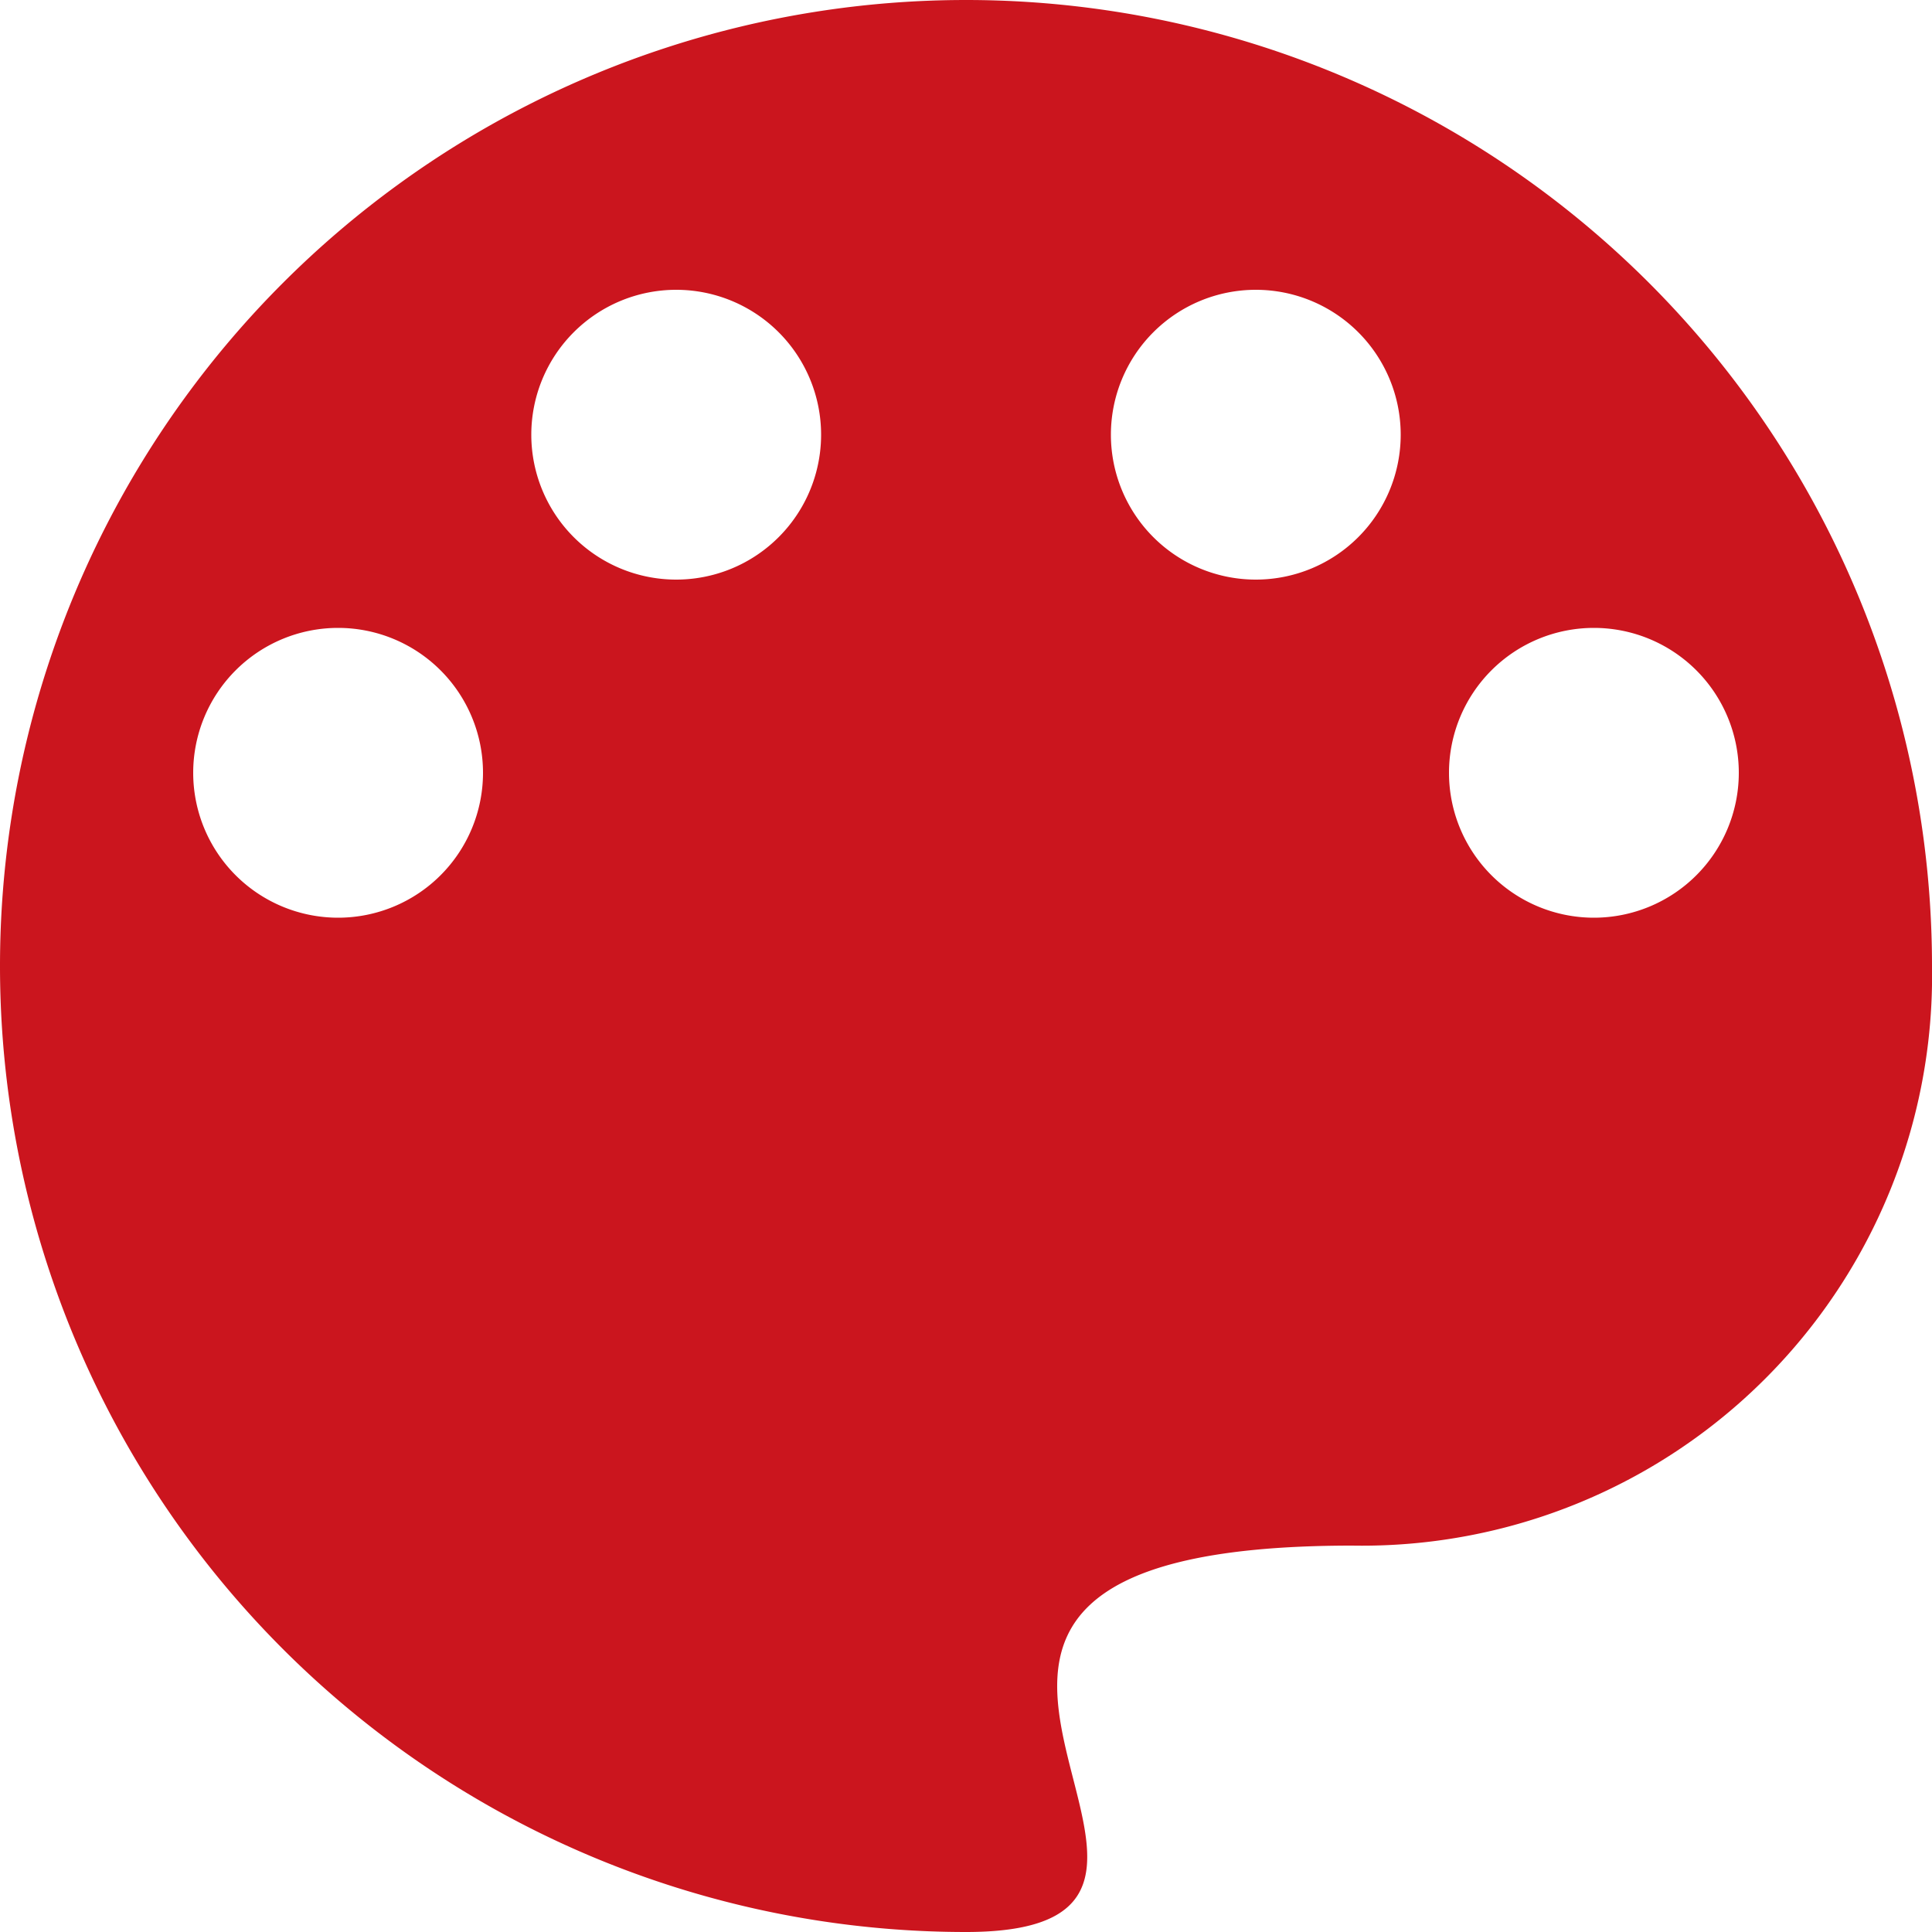 <?xml version="1.0" standalone="no"?><!DOCTYPE svg PUBLIC "-//W3C//DTD SVG 1.1//EN" "http://www.w3.org/Graphics/SVG/1.1/DTD/svg11.dtd"><svg t="1757916808312" class="icon" viewBox="0 0 1024 1024" version="1.1" xmlns="http://www.w3.org/2000/svg" p-id="39936" xmlns:xlink="http://www.w3.org/1999/xlink" width="60" height="60"><path d="M512 0a512 512 0 0 0 0 1024c180.224 0-110.592-204.8 204.8-204.8a302.08 302.08 0 0 0 307.2-307.2A512 512 0 0 0 512 0zM179.2 486.4A76.8 76.8 0 1 1 256 409.6a76.8 76.8 0 0 1-76.8 76.8zM358.4 307.2a76.8 76.8 0 1 1 76.8-76.8A76.8 76.8 0 0 1 358.4 307.2z m307.2 0a76.8 76.8 0 1 1 76.8-76.8A76.8 76.8 0 0 1 665.6 307.2z m179.2 179.2A76.8 76.8 0 1 1 921.6 409.6a76.8 76.8 0 0 1-76.8 76.8z" fill="#CB151E" p-id="39937"></path></svg>